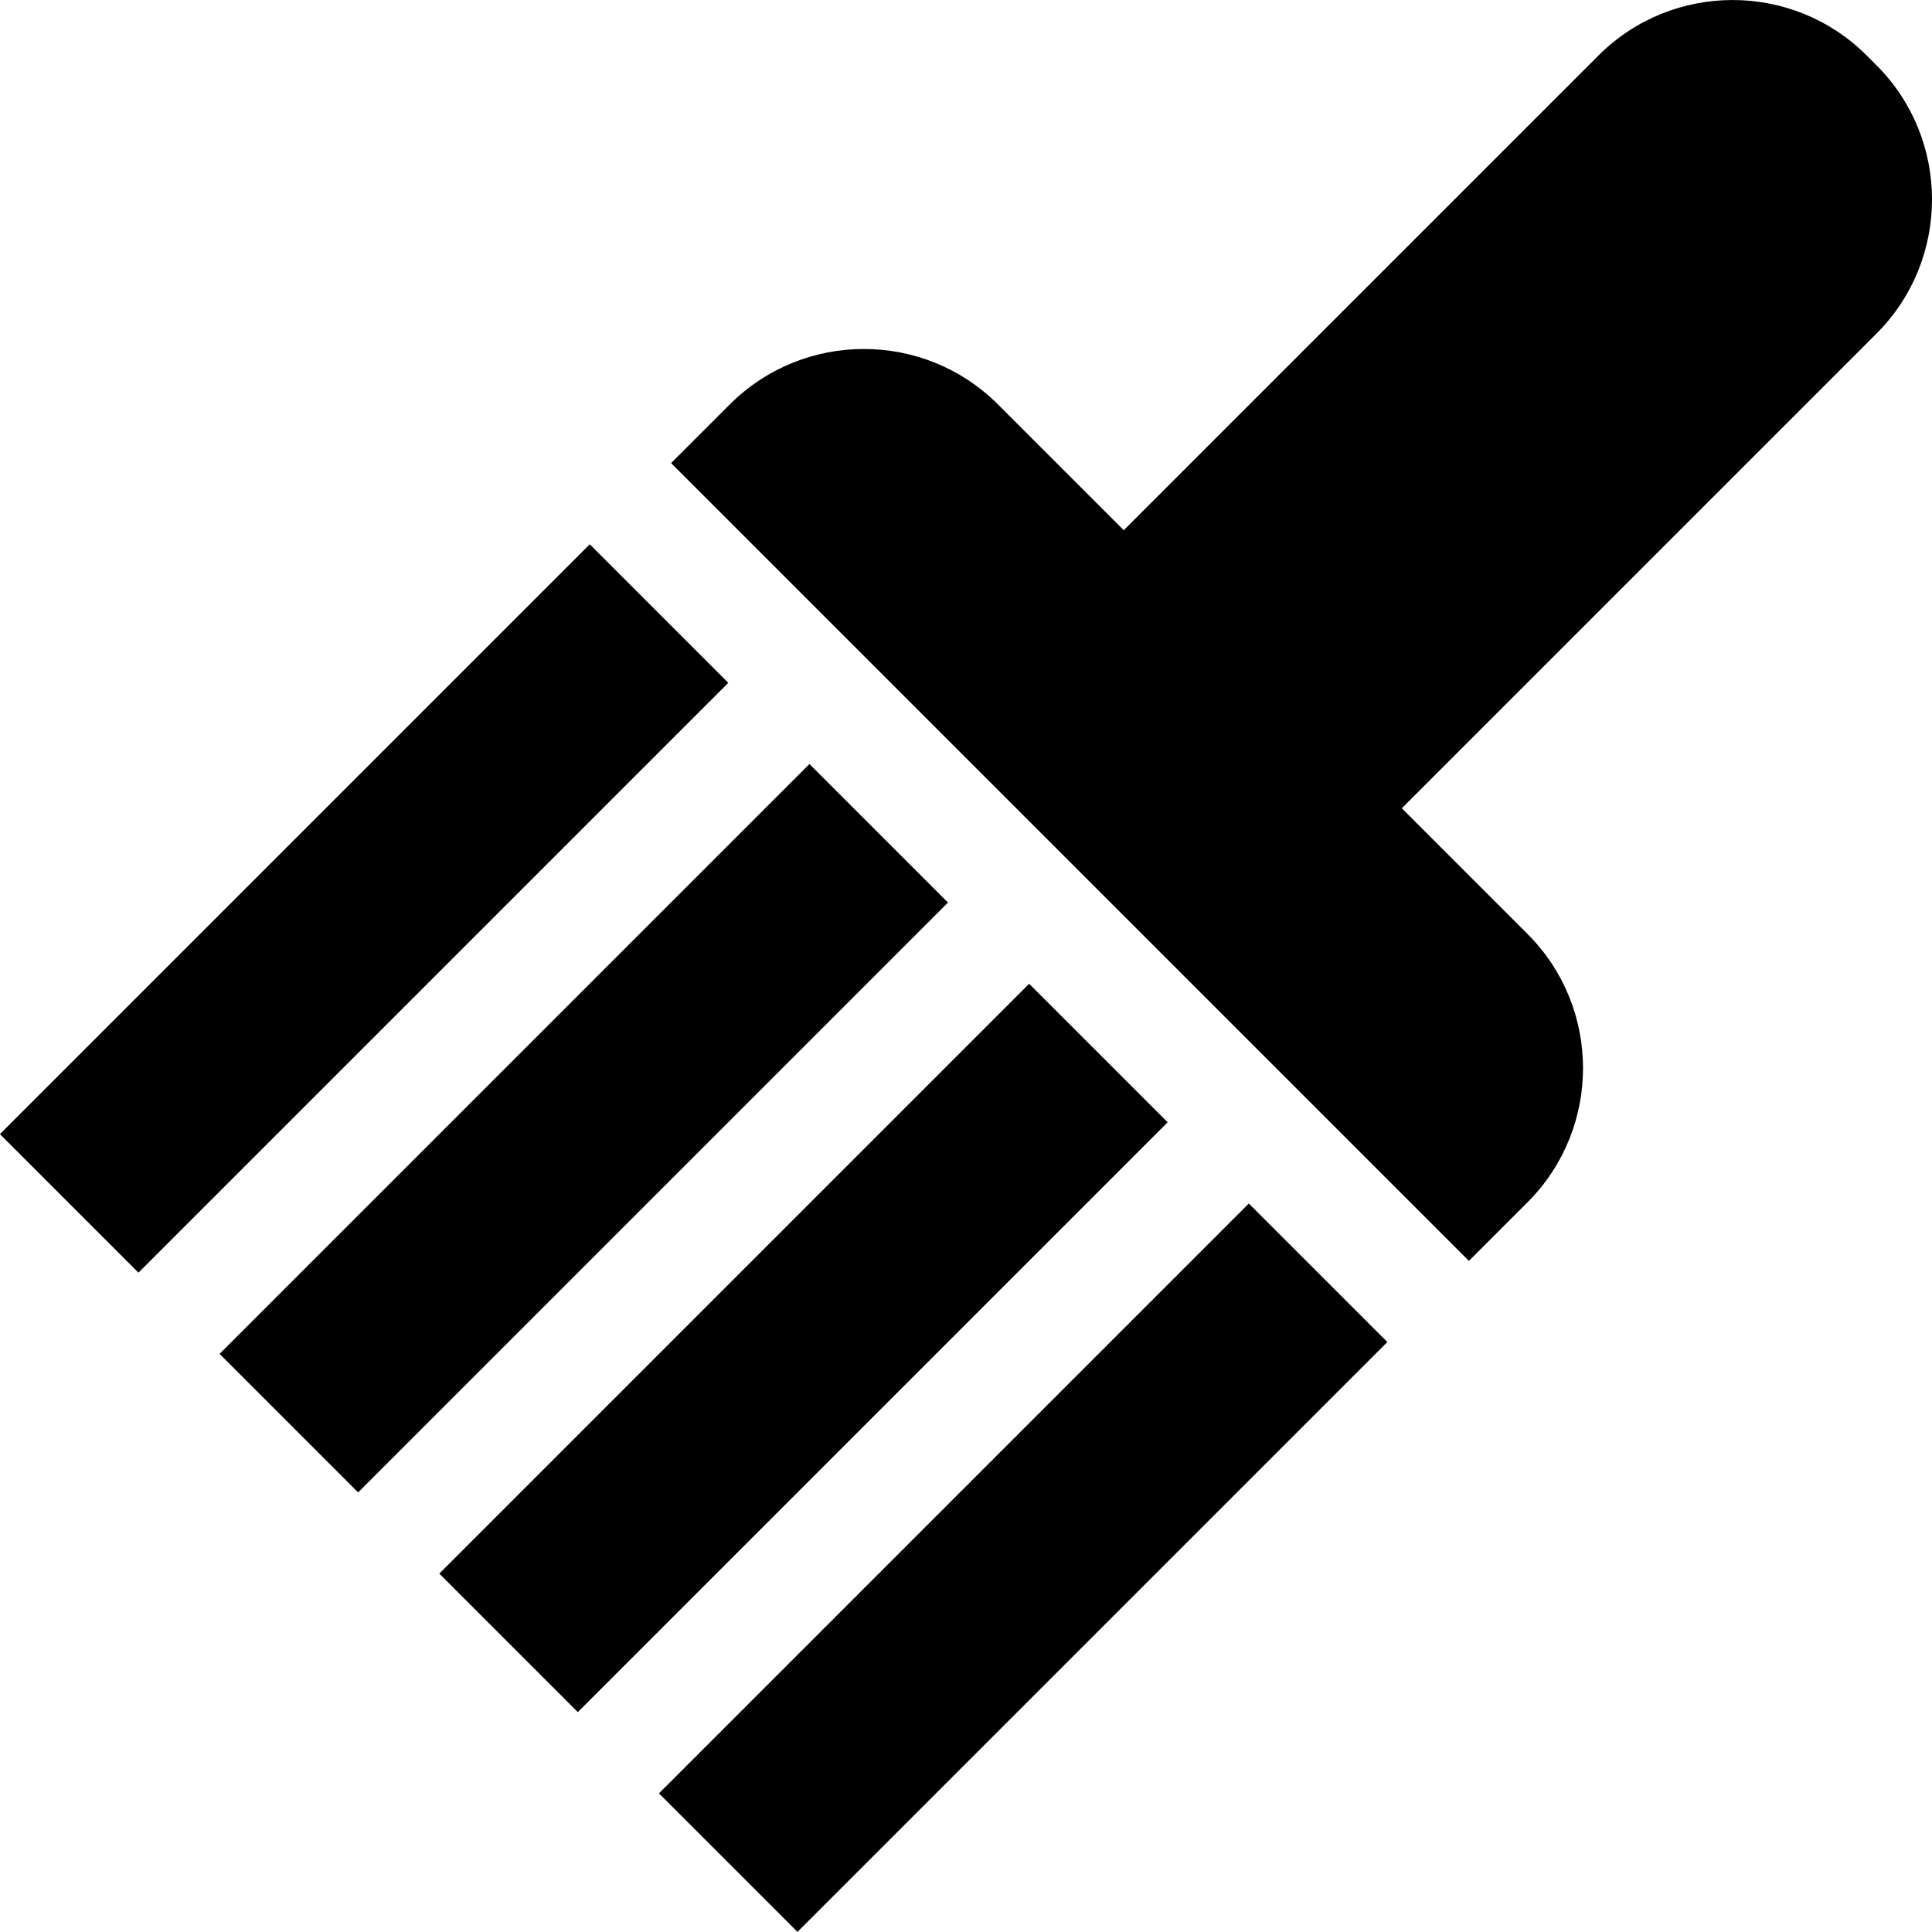 <?xml version="1.0" encoding="iso-8859-1"?>
<!-- Uploaded to: SVG Repo, www.svgrepo.com, Generator: SVG Repo Mixer Tools -->
<svg fill="#000000" version="1.1" id="Layer_1" xmlns="http://www.w3.org/2000/svg" xmlns:xlink="http://www.w3.org/1999/xlink" 
	 viewBox="0 0 512 512" xml:space="preserve">
<g>
	<g>
		
			<rect x="44.207" y="273.04" transform="matrix(0.707 -0.707 0.707 0.707 -166.1 197.004)" width="221.097" height="51.925"/>
	</g>
</g>
<g>
	<g>
		
			<rect x="-14.021" y="214.807" transform="matrix(0.707 -0.707 0.707 0.707 -141.978 138.775)" width="221.097" height="51.925"/>
	</g>
</g>
<g>
	<g>
		
			<rect x="102.445" y="331.272" transform="matrix(0.707 -0.707 0.707 0.707 -190.219 255.241)" width="221.097" height="51.925"/>
	</g>
</g>
<g>
	<g>
		
			<rect x="160.672" y="389.506" transform="matrix(0.707 -0.707 0.707 0.707 -214.342 313.47)" width="221.097" height="51.925"/>
	</g>
</g>
<g>
	<g>
		<path d="M497.302,17.311l-2.609-2.609c-19.597-19.597-51.483-19.597-71.08,0L297.805,140.509l-33.327-33.327
			c-19.597-19.597-51.484-19.597-71.081,0l-15.545,15.545l211.424,211.424l15.545-15.545c19.597-19.597,19.598-51.483,0-71.08
			l-33.327-33.327L497.302,88.392C516.899,68.795,516.899,36.907,497.302,17.311z"/>
	</g>
</g>
</svg>